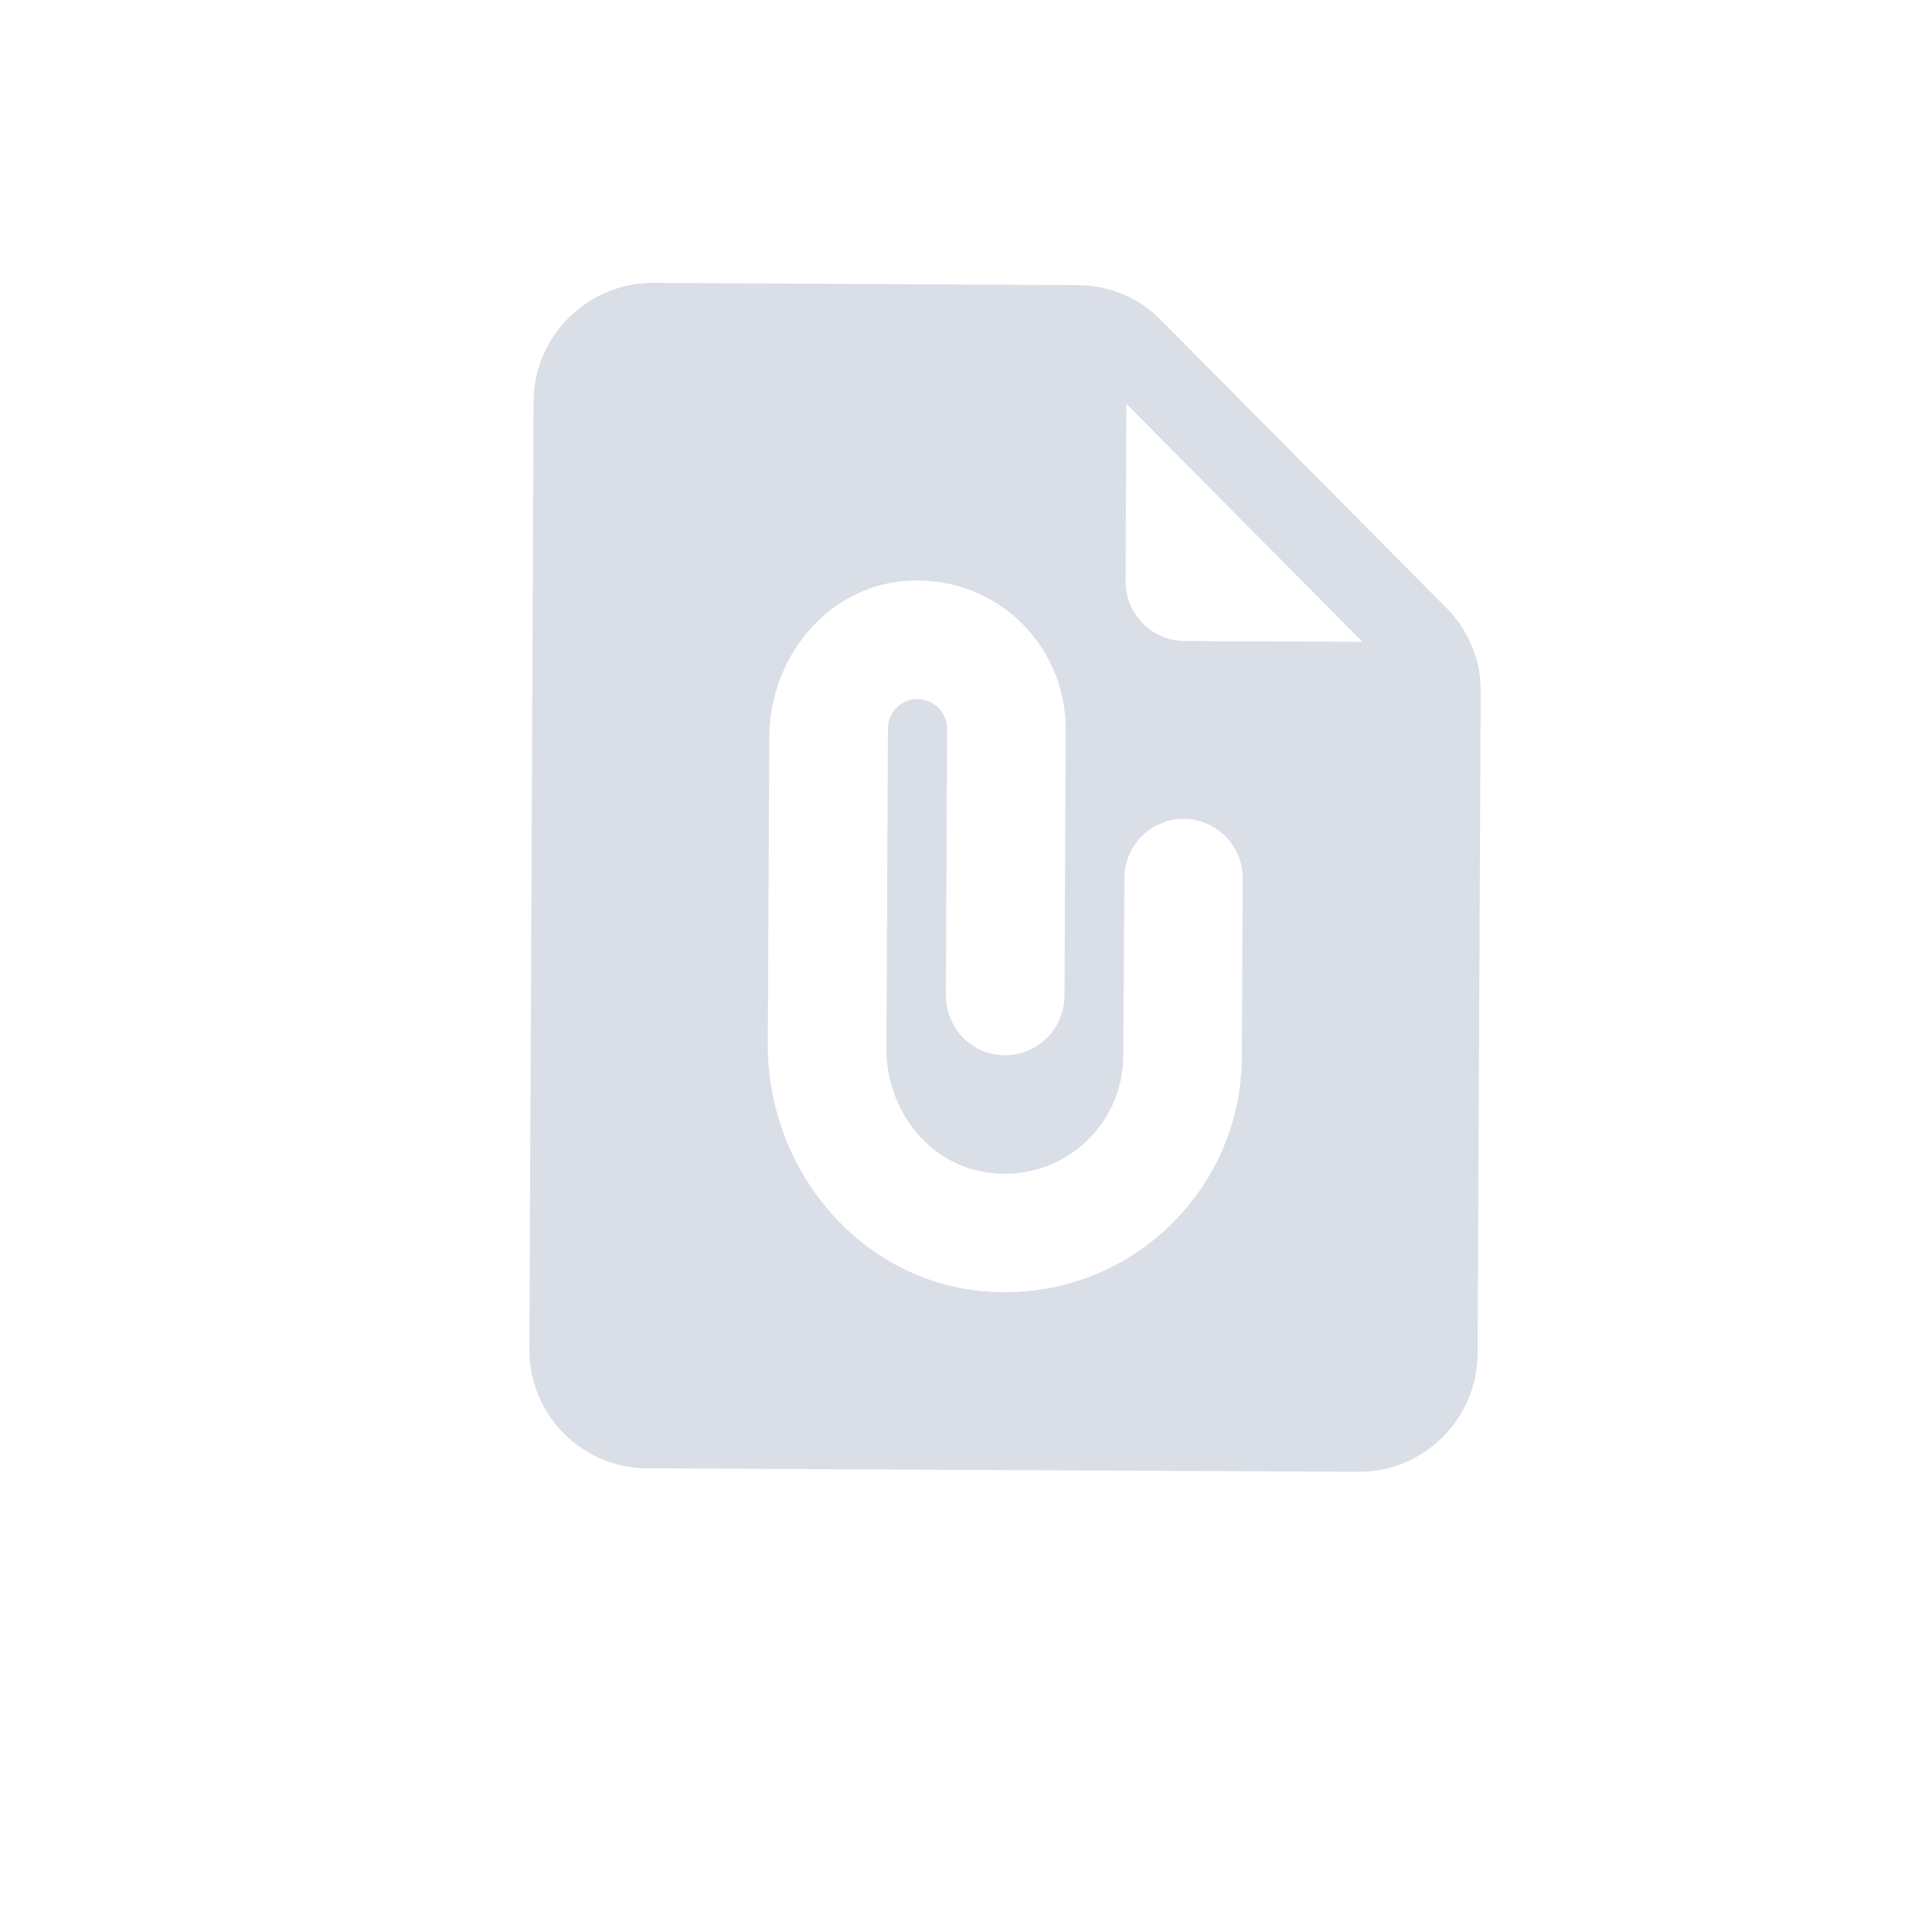 <svg width="5" height="5" viewBox="0 0 5 5" fill="none" xmlns="http://www.w3.org/2000/svg">
<g clip-path="url(#clip0_65_1359)">
<path d="M2.789 0.738L1.69 0.732C1.521 0.732 1.382 0.869 1.381 1.038L1.37 3.492C1.369 3.661 1.506 3.8 1.675 3.8L3.516 3.809C3.685 3.81 3.823 3.672 3.824 3.504L3.832 1.79C3.833 1.709 3.801 1.631 3.743 1.573L3.005 0.829C2.949 0.771 2.871 0.738 2.789 0.738ZM3.214 2.734C3.213 3.093 2.903 3.378 2.538 3.341C2.219 3.309 1.986 3.023 1.987 2.702L1.991 1.906C1.992 1.705 2.137 1.523 2.336 1.504C2.567 1.482 2.759 1.662 2.758 1.888L2.755 2.578C2.754 2.663 2.685 2.731 2.601 2.731C2.516 2.731 2.448 2.661 2.448 2.577L2.451 1.887C2.451 1.844 2.418 1.81 2.375 1.809C2.332 1.809 2.298 1.843 2.298 1.886L2.294 2.713C2.293 2.866 2.397 3.008 2.547 3.033C2.74 3.066 2.907 2.918 2.907 2.732L2.91 2.272C2.91 2.188 2.979 2.119 3.064 2.119C3.148 2.12 3.217 2.189 3.216 2.274L3.214 2.734ZM2.913 1.505L2.915 1.045L3.526 1.661L3.066 1.659C2.982 1.659 2.913 1.59 2.913 1.505Z" fill="#DADEE6"/>
</g>
<defs>
<clipPath id="clip0_65_1359">
<rect width="3.682" height="3.682" fill="white" transform="translate(0.771 0.421) rotate(0.269)"/>
</clipPath>
</defs>
</svg>
